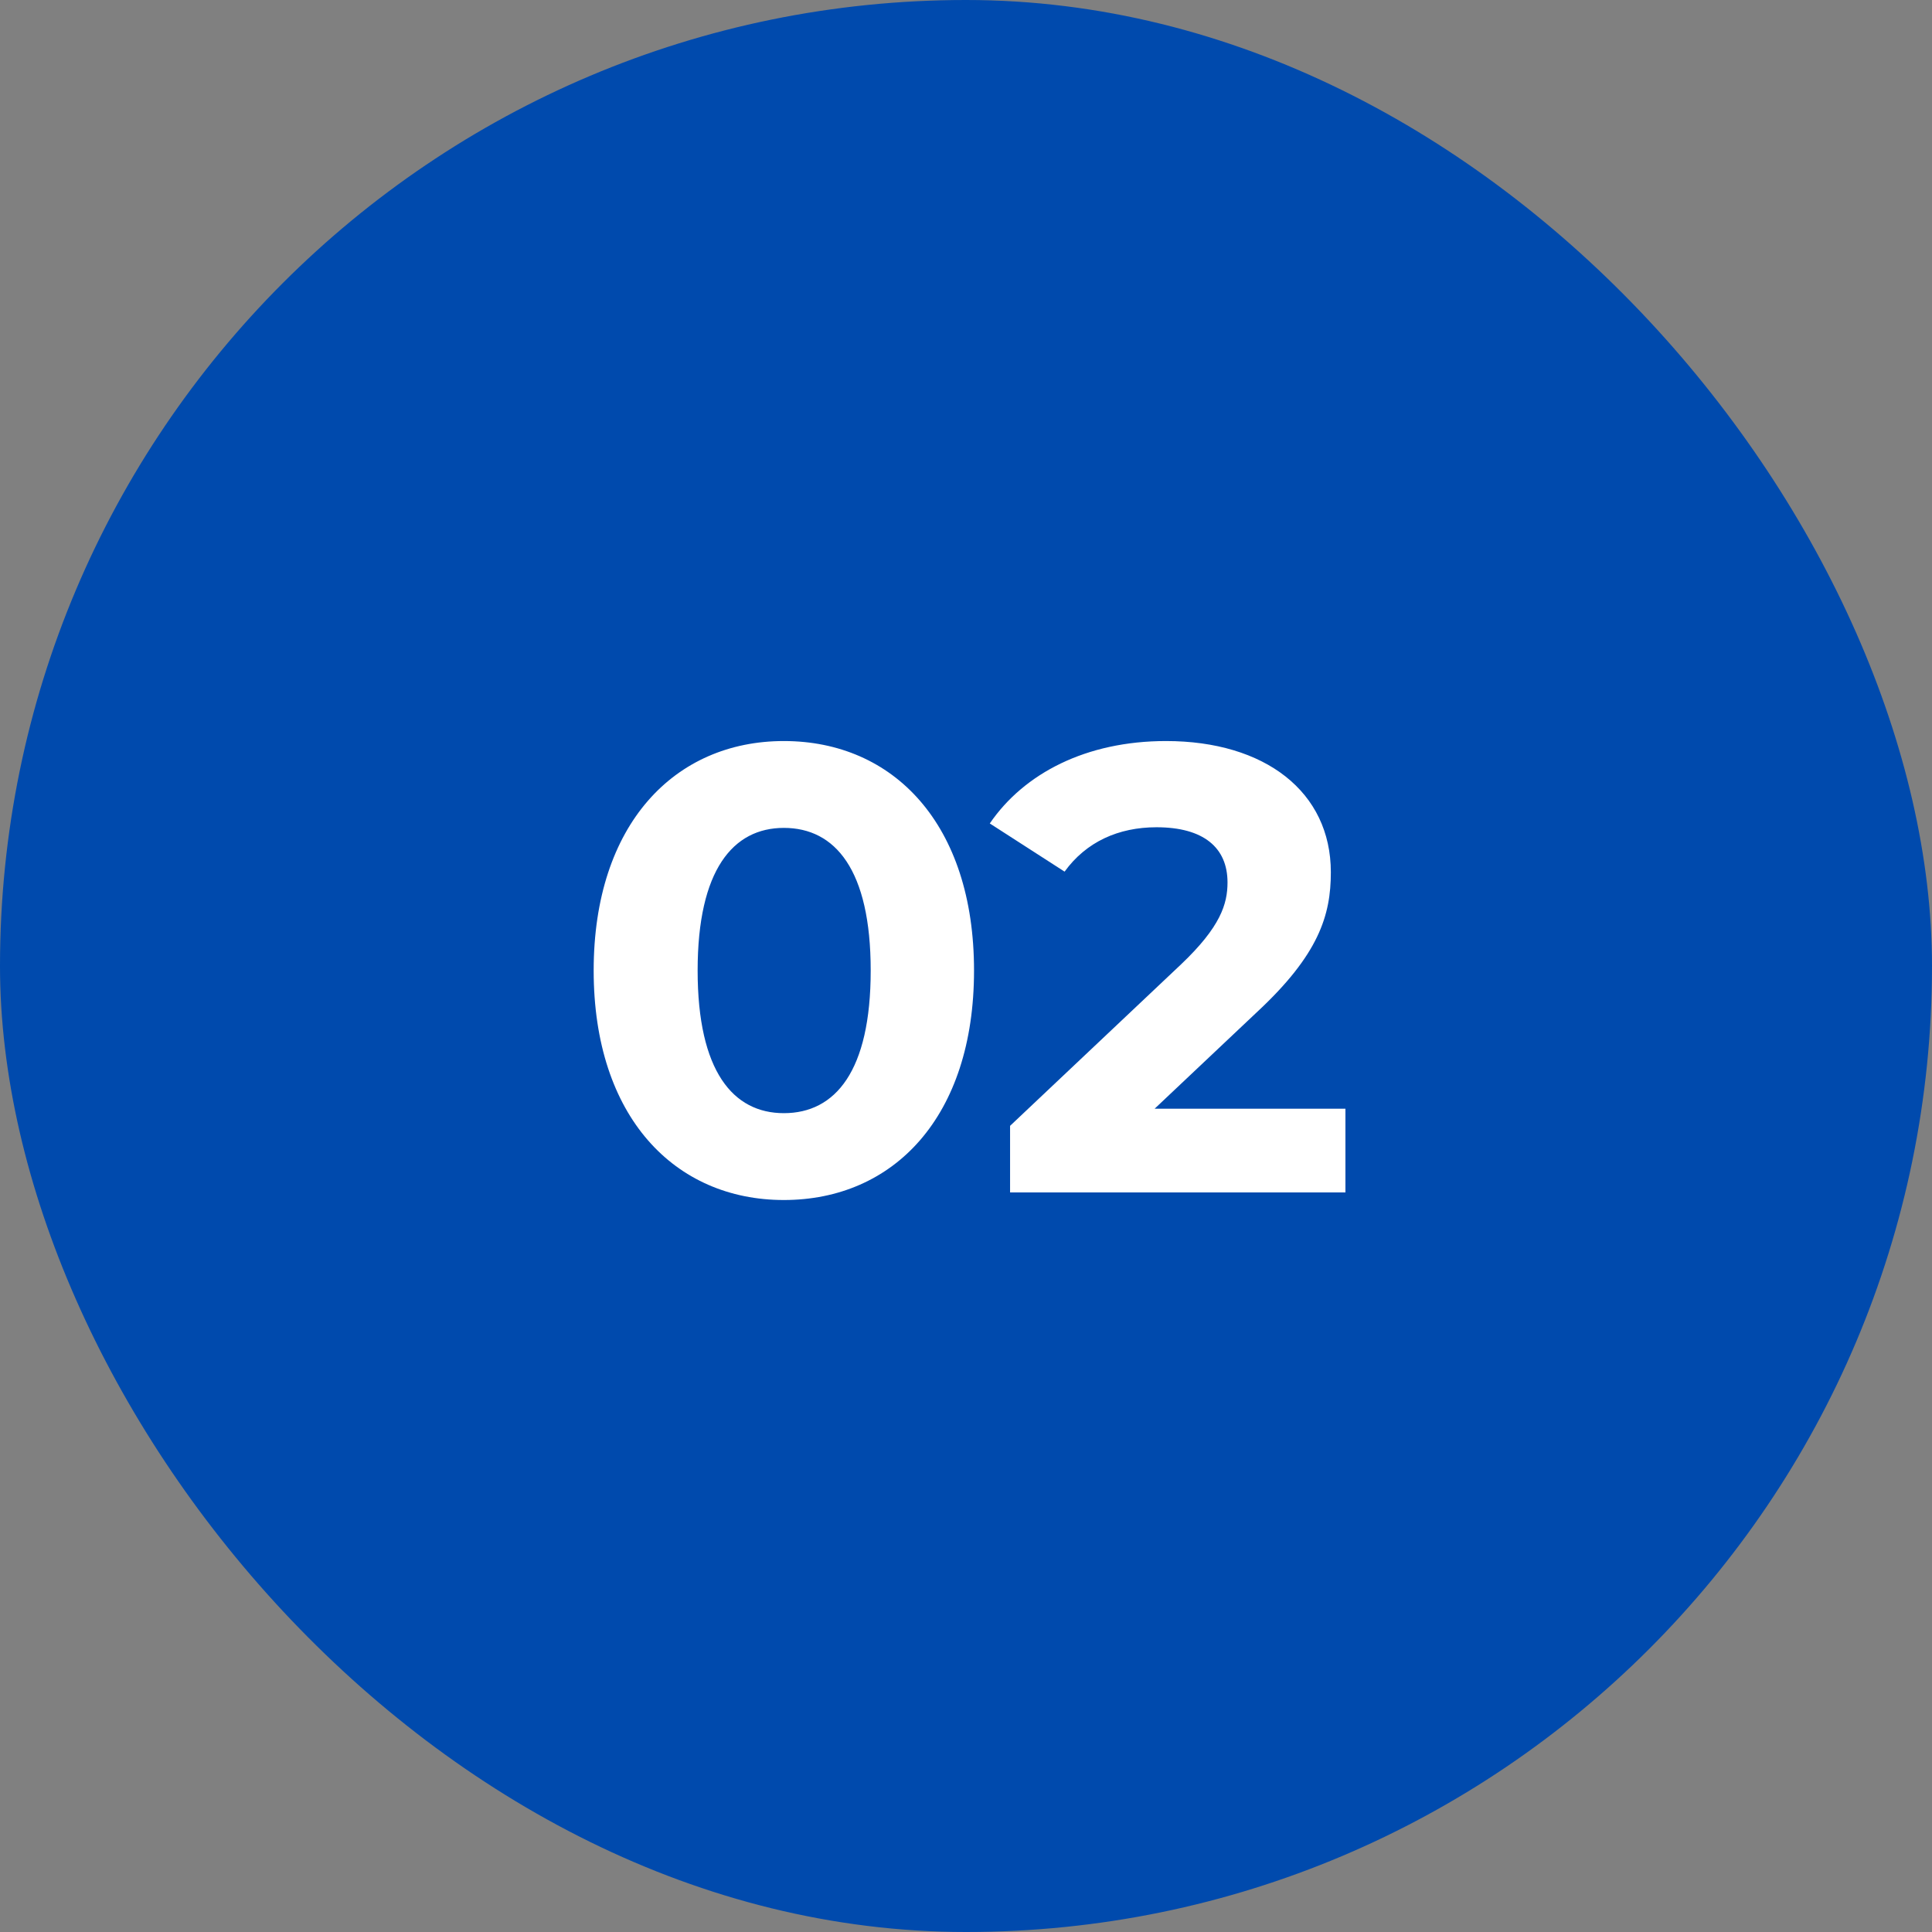 <svg xmlns="http://www.w3.org/2000/svg" width="64" height="64" viewBox="0 0 64 64" fill="none"><rect x="0" y="0" width="64" height="64" fill="#808080" stroke="none"/><rect width="64" height="64" rx="32" fill="#004AAD"></rect><path d="M25.966 39.752C22.354 39.752 19.666 37.001 19.666 32.15C19.666 27.299 22.354 24.548 25.966 24.548C29.599 24.548 32.266 27.299 32.266 32.15C32.266 37.001 29.599 39.752 25.966 39.752ZM25.966 36.875C27.667 36.875 28.843 35.489 28.843 32.15C28.843 28.811 27.667 27.425 25.966 27.425C24.286 27.425 23.11 28.811 23.11 32.15C23.11 35.489 24.286 36.875 25.966 36.875ZM38.248 36.728H44.569V39.5H33.46V37.295L39.13 31.94C40.432 30.701 40.663 29.945 40.663 29.231C40.663 28.076 39.865 27.404 38.311 27.404C37.051 27.404 35.98 27.887 35.266 28.874L32.788 27.278C33.922 25.619 35.98 24.548 38.626 24.548C41.902 24.548 44.086 26.228 44.086 28.895C44.086 30.323 43.687 31.625 41.629 33.536L38.248 36.728Z" fill="white"></path></svg>